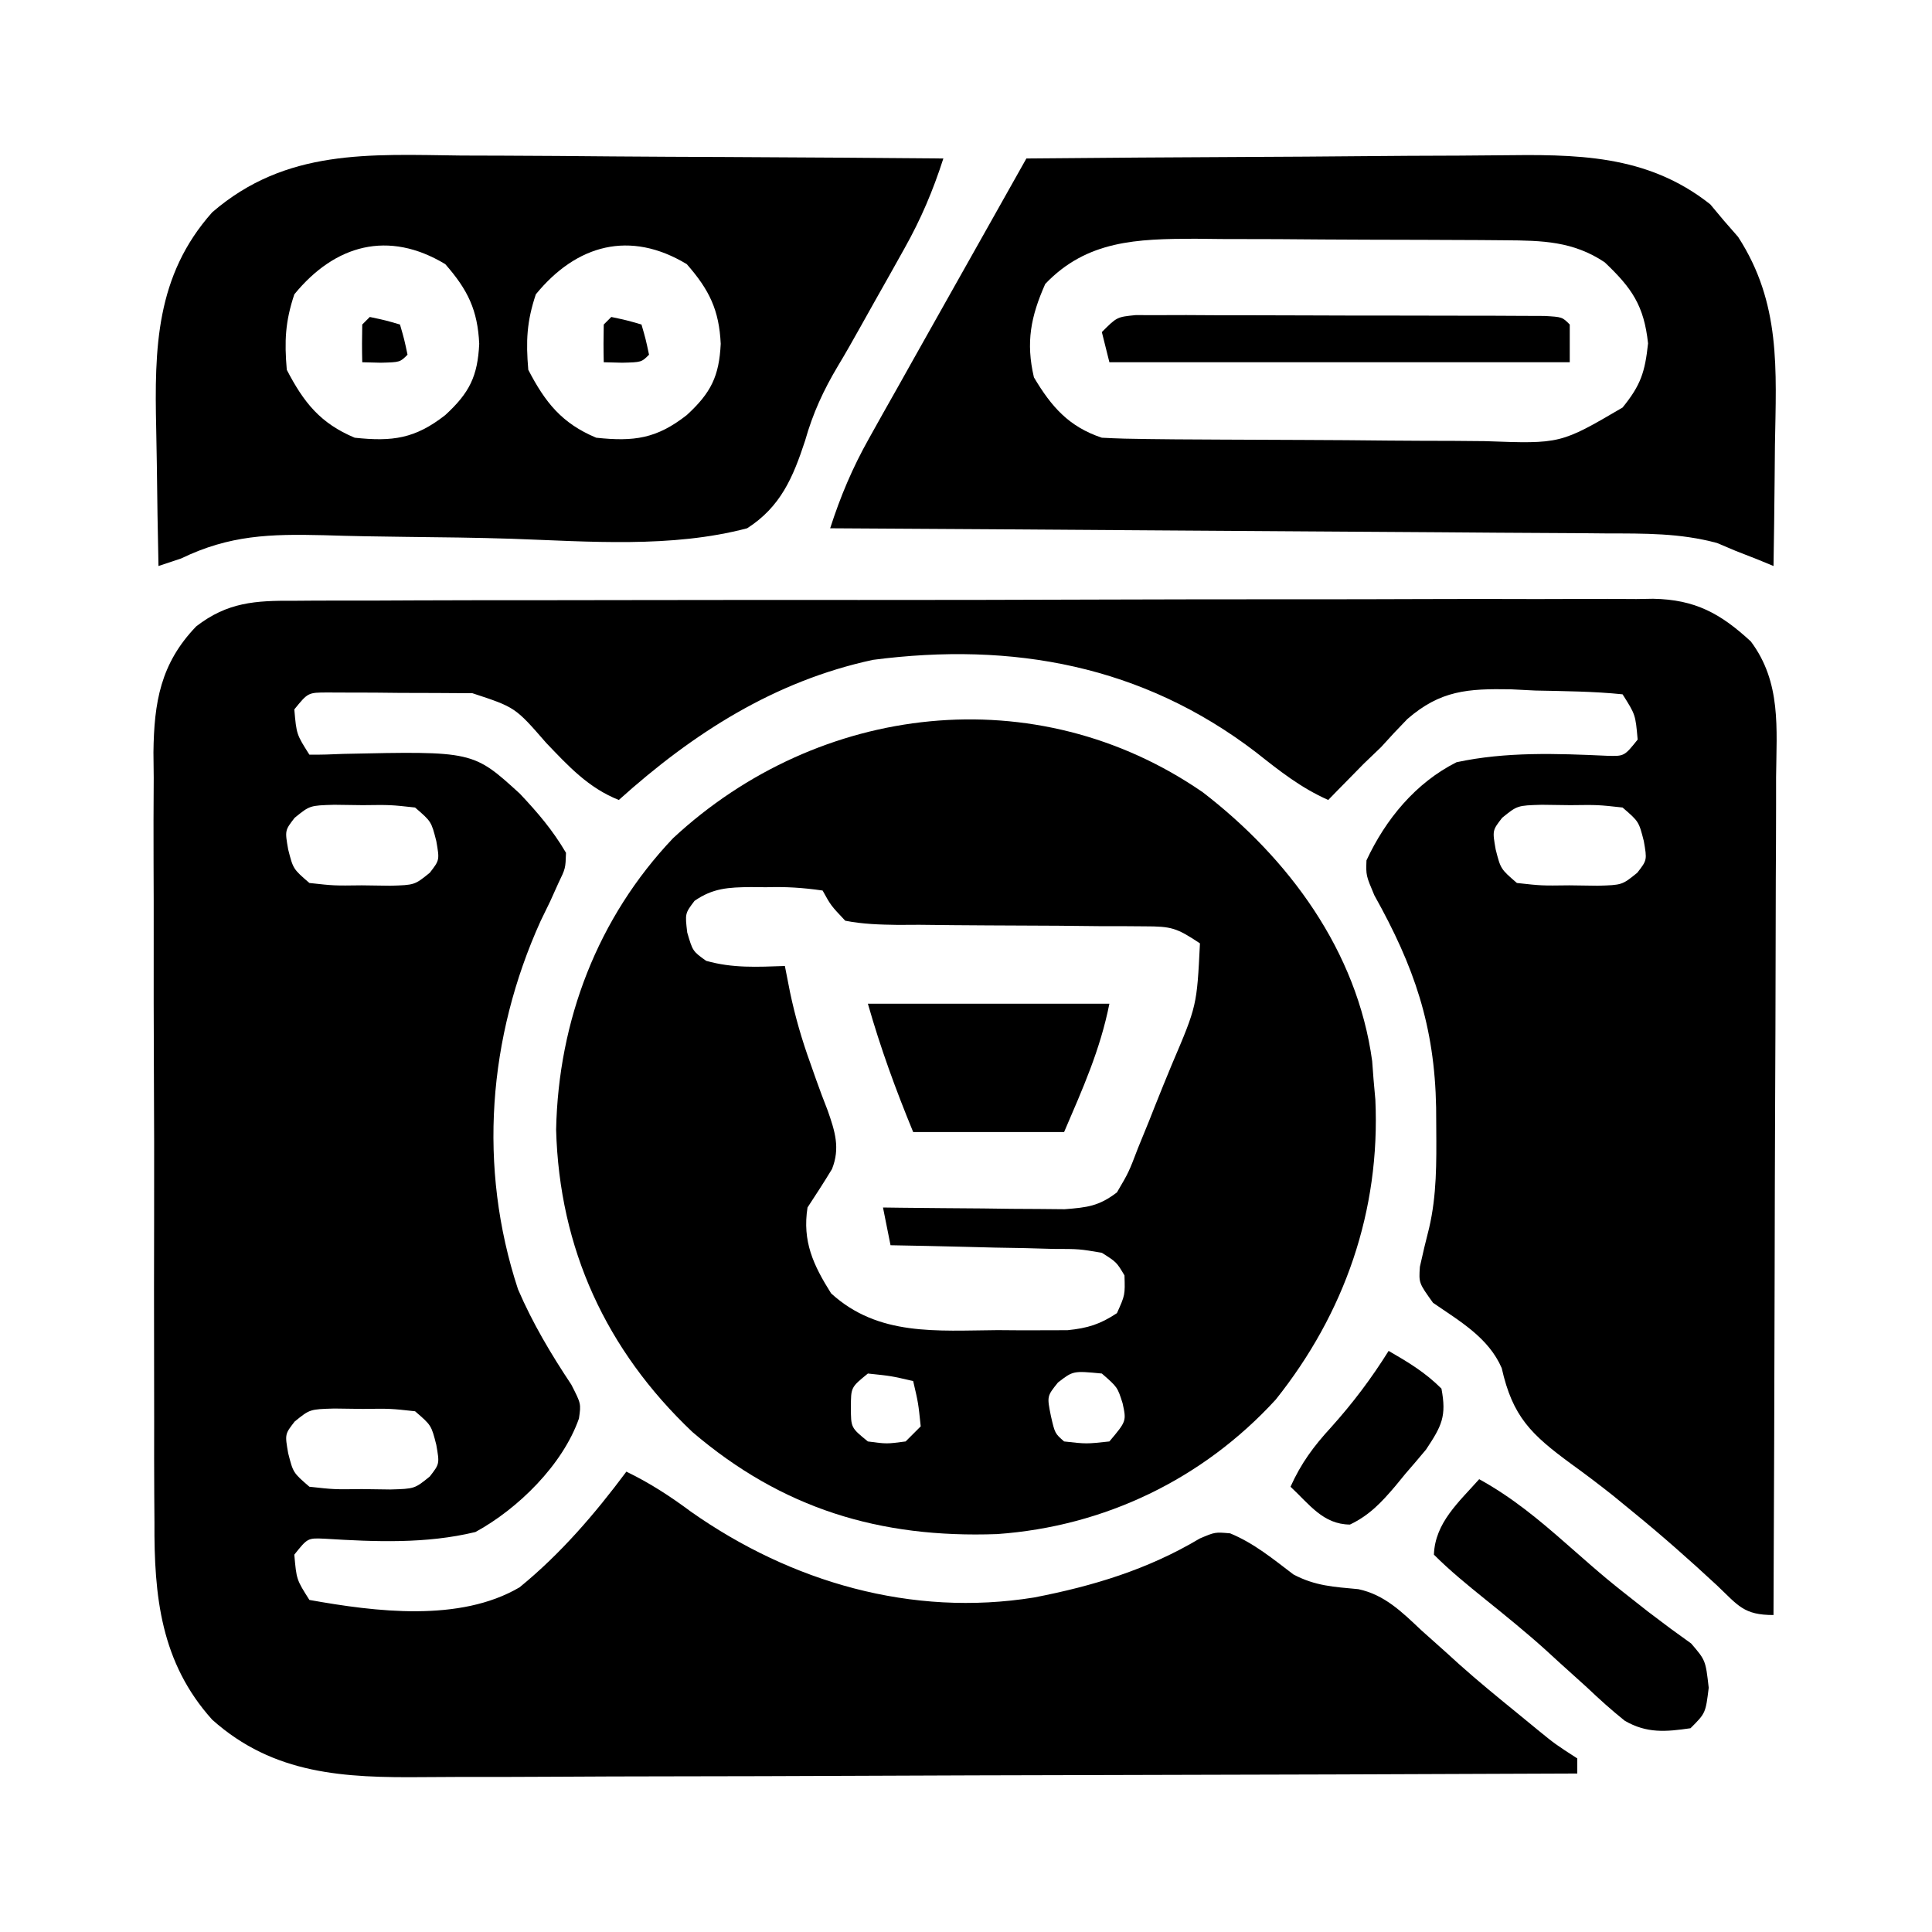 <svg xmlns="http://www.w3.org/2000/svg" width="128" height="128" viewBox="0 0 128 128" fill="none"><path d="M19.459 39.803C20.052 39.798 20.052 39.798 20.658 39.794C21.983 39.785 23.307 39.788 24.632 39.79C25.582 39.786 26.532 39.782 27.483 39.777C30.064 39.766 32.644 39.765 35.225 39.766C37.379 39.766 39.534 39.761 41.688 39.757C46.772 39.748 51.855 39.746 56.938 39.75C62.182 39.753 67.425 39.742 72.668 39.723C77.171 39.708 81.673 39.702 86.175 39.704C88.864 39.705 91.553 39.702 94.242 39.69C96.771 39.679 99.299 39.68 101.828 39.69C102.756 39.692 103.683 39.689 104.61 39.682C105.878 39.673 107.145 39.679 108.413 39.689C108.778 39.683 109.144 39.677 109.52 39.67C112.317 39.718 114.002 40.655 115.999 42.5C118.023 45.208 117.701 48.248 117.67 51.486C117.67 52.087 117.67 52.687 117.67 53.305C117.669 54.944 117.662 56.584 117.651 58.223C117.642 59.939 117.641 61.654 117.639 63.37C117.635 66.616 117.622 69.861 117.607 73.107C117.591 76.804 117.582 80.5 117.575 84.197C117.559 91.798 117.533 99.399 117.499 107C115.52 107 115.166 106.376 113.749 105.031C111.957 103.369 110.144 101.764 108.249 100.219C107.796 99.847 107.342 99.475 106.874 99.092C105.964 98.369 105.036 97.666 104.093 96.986C101.434 95.035 100.215 93.859 99.493 90.641C98.618 88.619 96.716 87.538 94.943 86.315C93.999 85 93.999 85 94.071 83.927C94.259 83.068 94.464 82.212 94.683 81.359C95.192 79.174 95.17 77.016 95.156 74.781C95.151 74.09 95.151 74.09 95.147 73.385C95.05 67.968 93.696 64.038 91.054 59.315C90.499 58 90.499 58 90.532 57.004C91.8 54.277 93.793 51.86 96.499 50.5C99.768 49.796 103.139 49.92 106.463 50.072C107.612 50.106 107.612 50.106 108.499 49C108.354 47.347 108.354 47.347 107.499 46C105.578 45.803 103.648 45.791 101.718 45.75C101.181 45.723 100.645 45.696 100.092 45.668C97.248 45.619 95.432 45.734 93.236 47.643C92.644 48.25 92.064 48.868 91.499 49.5C91.118 49.866 90.736 50.231 90.343 50.608C90.065 50.892 89.786 51.176 89.499 51.469C89.21 51.762 88.922 52.055 88.624 52.358C88.315 52.676 88.315 52.676 87.999 53C86.186 52.198 84.768 51.072 83.218 49.844C75.701 44.084 67.091 42.511 57.835 43.717C51.304 45.123 45.895 48.594 40.999 53C38.979 52.2 37.66 50.757 36.187 49.219C34.137 46.86 34.137 46.86 31.3 45.928C29.7 45.915 28.1 45.907 26.499 45.906C25.94 45.9 25.38 45.894 24.804 45.888C24.27 45.887 23.737 45.886 23.187 45.885C22.696 45.883 22.204 45.881 21.698 45.879C20.407 45.882 20.407 45.882 19.499 47C19.644 48.654 19.644 48.654 20.499 50C21.247 50.006 21.996 49.983 22.743 49.947C31.349 49.76 31.349 49.76 34.442 52.583C35.639 53.854 36.608 54.985 37.499 56.5C37.466 57.535 37.466 57.535 36.999 58.5C36.82 58.898 36.641 59.295 36.456 59.705C36.244 60.143 36.031 60.581 35.812 61.031C32.335 68.721 31.655 77.321 34.32 85.42C35.286 87.666 36.501 89.704 37.853 91.738C38.499 93 38.499 93 38.357 93.979C37.281 97.049 34.322 99.962 31.499 101.5C28.231 102.293 24.856 102.15 21.519 101.944C20.384 101.893 20.384 101.893 19.499 103C19.644 104.654 19.644 104.654 20.499 106C24.879 106.785 30.461 107.491 34.423 105.164C37.145 102.943 39.404 100.31 41.499 97.5C43.061 98.257 44.386 99.12 45.781 100.156C52.412 104.82 60.4 107.146 68.507 105.838C72.421 105.08 76.043 103.984 79.492 101.928C80.499 101.5 80.499 101.5 81.499 101.588C83.081 102.24 84.339 103.284 85.695 104.313C87.154 105.082 88.375 105.133 89.996 105.287C91.739 105.657 92.898 106.814 94.156 108C94.714 108.5 95.274 108.999 95.833 109.498C96.11 109.749 96.387 110.001 96.672 110.26C97.936 111.391 99.246 112.46 100.562 113.531C100.996 113.888 101.431 114.244 101.878 114.611C103.036 115.554 103.036 115.554 104.499 116.5C104.499 116.83 104.499 117.16 104.499 117.5C93.699 117.547 82.898 117.582 72.097 117.604C67.082 117.614 62.067 117.628 57.051 117.651C52.679 117.671 48.306 117.684 43.934 117.688C41.62 117.691 39.306 117.697 36.992 117.712C34.811 117.725 32.63 117.729 30.449 117.726C29.652 117.727 28.854 117.731 28.056 117.739C22.815 117.787 18.14 117.579 14.062 113.938C10.651 110.152 10.204 105.753 10.233 100.85C10.228 100.256 10.224 99.662 10.22 99.05C10.21 97.435 10.21 95.821 10.214 94.206C10.217 92.853 10.213 91.5 10.209 90.147C10.201 86.954 10.203 83.76 10.211 80.567C10.22 77.282 10.212 73.997 10.195 70.712C10.182 67.881 10.178 65.05 10.183 62.219C10.185 60.532 10.184 58.846 10.174 57.16C10.165 55.28 10.172 53.4 10.184 51.52C10.178 50.968 10.172 50.415 10.166 49.845C10.207 46.531 10.632 43.959 12.999 41.5C15.069 39.894 16.927 39.785 19.459 39.803ZM19.523 54.18C18.872 55.019 18.872 55.019 19.093 56.281C19.422 57.572 19.422 57.572 20.499 58.5C22.126 58.68 22.126 58.68 23.968 58.656C24.591 58.665 25.215 58.673 25.857 58.682C27.47 58.636 27.47 58.636 28.476 57.82C29.126 56.981 29.126 56.981 28.905 55.719C28.576 54.428 28.576 54.428 27.499 53.5C25.873 53.321 25.873 53.321 24.03 53.344C23.407 53.336 22.784 53.327 22.142 53.319C20.528 53.365 20.528 53.365 19.523 54.18ZM99.523 54.18C98.872 55.019 98.872 55.019 99.093 56.281C99.422 57.572 99.422 57.572 100.499 58.5C102.126 58.68 102.126 58.68 103.968 58.656C104.591 58.665 105.215 58.673 105.857 58.682C107.47 58.636 107.47 58.636 108.476 57.82C109.126 56.981 109.126 56.981 108.906 55.719C108.576 54.428 108.576 54.428 107.499 53.5C105.873 53.321 105.873 53.321 104.031 53.344C103.407 53.336 102.784 53.327 102.142 53.319C100.528 53.365 100.528 53.365 99.523 54.18ZM19.523 94.18C18.872 95.019 18.872 95.019 19.093 96.281C19.422 97.572 19.422 97.572 20.499 98.5C22.126 98.68 22.126 98.68 23.968 98.656C24.591 98.665 25.215 98.673 25.857 98.682C27.47 98.636 27.47 98.636 28.476 97.82C29.126 96.981 29.126 96.981 28.905 95.719C28.576 94.428 28.576 94.428 27.499 93.5C25.873 93.321 25.873 93.321 24.03 93.344C23.407 93.335 22.784 93.327 22.142 93.319C20.528 93.365 20.528 93.365 19.523 94.18Z" fill="black"></path><path d="M79.688 52.49C85.374 56.865 89.915 62.997 90.91 70.301C90.955 70.894 90.955 70.894 91 71.5C91.06 72.171 91.06 72.171 91.121 72.856C91.457 80.215 89.087 87.006 84.519 92.729C79.684 98.005 73.165 101.136 66.059 101.637C58.295 101.917 51.825 99.962 45.875 94.875C40.151 89.451 37.059 82.715 36.844 74.844C36.995 67.611 39.594 60.798 44.594 55.531C54.245 46.567 68.639 44.862 79.688 52.49ZM46.014 59.684C45.382 60.52 45.382 60.52 45.531 61.781C45.894 63.019 45.894 63.019 46.781 63.656C48.553 64.156 50.161 64.061 52 64C52.113 64.578 52.227 65.155 52.344 65.75C52.686 67.37 53.13 68.904 53.693 70.457C53.815 70.804 53.937 71.15 54.062 71.507C54.309 72.201 54.567 72.891 54.837 73.575C55.319 74.953 55.675 76.061 55.121 77.454C54.601 78.315 54.051 79.159 53.5 80C53.15 82.238 53.877 83.805 55.062 85.688C58.193 88.546 62.072 88.154 66.094 88.125C66.903 88.131 66.903 88.131 67.73 88.137C68.249 88.135 68.768 88.134 69.303 88.133C69.773 88.132 70.243 88.131 70.727 88.129C72.067 87.993 72.879 87.74 74 87C74.54 85.8 74.54 85.8 74.5 84.5C73.976 83.619 73.976 83.619 73 83C71.501 82.746 71.501 82.746 69.791 82.744C69.164 82.727 68.537 82.709 67.892 82.691C67.236 82.679 66.581 82.668 65.906 82.656C65.239 82.64 64.571 82.623 63.903 82.605C62.269 82.563 60.635 82.529 59 82.5C58.752 81.263 58.752 81.263 58.5 80C59.098 80.008 59.098 80.008 59.708 80.016C61.513 80.037 63.319 80.05 65.125 80.063C65.752 80.071 66.379 80.079 67.025 80.088C67.929 80.093 67.929 80.093 68.852 80.098C69.407 80.103 69.962 80.108 70.534 80.114C72.039 79.997 72.803 79.911 74 79C74.782 77.669 74.782 77.669 75.398 76.055C75.64 75.463 75.882 74.87 76.131 74.26C76.253 73.95 76.375 73.641 76.501 73.322C76.872 72.382 77.257 71.448 77.643 70.514C79.296 66.639 79.296 66.639 79.5 62.5C77.943 61.462 77.601 61.375 75.834 61.372C75.398 61.369 74.963 61.365 74.514 61.362C74.046 61.362 73.577 61.363 73.094 61.363C72.103 61.353 71.112 61.343 70.121 61.332C68.557 61.321 66.994 61.313 65.43 61.31C63.922 61.305 62.414 61.288 60.906 61.27C60.438 61.272 59.969 61.275 59.486 61.277C58.29 61.259 57.174 61.23 56 61C55.052 59.999 55.052 59.999 54.5 59C53.167 58.809 52.076 58.742 50.75 58.781C50.242 58.776 50.242 58.776 49.725 58.771C48.258 58.789 47.237 58.836 46.014 59.684ZM57.5 91C56.375 91.914 56.375 91.914 56.375 93.25C56.375 94.587 56.375 94.587 57.5 95.5C58.75 95.667 58.75 95.667 60 95.5C60.33 95.17 60.66 94.84 61 94.5C60.839 92.951 60.839 92.951 60.5 91.5C59.05 91.161 59.05 91.161 57.5 91ZM70.094 91.594C69.362 92.504 69.362 92.504 69.625 93.813C69.889 94.966 69.889 94.966 70.5 95.5C71.979 95.667 71.979 95.667 73.5 95.5C74.632 94.154 74.632 94.154 74.375 92.969C74.037 91.903 74.037 91.903 73 91C71.098 90.817 71.098 90.817 70.094 91.594Z" fill="black"></path><path d="M68 10.5C72.999 10.454 77.997 10.418 82.996 10.396C85.317 10.386 87.639 10.372 89.96 10.349C92.204 10.327 94.447 10.315 96.691 10.31C97.543 10.307 98.396 10.299 99.249 10.289C104.394 10.226 109.091 10.194 113.311 13.539C113.61 13.897 113.91 14.256 114.219 14.625C114.527 14.978 114.836 15.331 115.154 15.695C118.001 20.087 117.679 24.468 117.594 29.5C117.586 30.277 117.579 31.053 117.573 31.83C117.557 33.72 117.531 35.61 117.5 37.5C117.149 37.356 116.799 37.211 116.438 37.062C115.963 36.877 115.489 36.691 115 36.5C114.59 36.327 114.181 36.153 113.758 35.975C111.304 35.312 108.959 35.346 106.427 35.341C105.871 35.336 105.314 35.331 104.741 35.325C102.907 35.31 101.073 35.301 99.238 35.293C97.965 35.284 96.691 35.274 95.417 35.264C92.411 35.241 89.404 35.222 86.397 35.205C82.973 35.186 79.548 35.161 76.124 35.136C69.083 35.085 62.041 35.04 55 35C55.689 32.864 56.479 30.994 57.58 29.035C57.895 28.472 58.21 27.909 58.534 27.328C58.867 26.74 59.199 26.151 59.531 25.562C59.847 24.999 60.162 24.436 60.487 23.855C61.299 22.407 62.114 20.96 62.929 19.513C63.913 17.767 64.895 16.02 65.878 14.273C66.083 13.908 66.289 13.543 66.5 13.167C67 12.278 67.5 11.389 68 10.5ZM69.25 18.812C68.291 20.971 67.957 22.68 68.5 25C69.665 26.96 70.821 28.274 73 29C74.004 29.055 75.009 29.079 76.014 29.088C76.635 29.095 77.256 29.101 77.896 29.108C78.574 29.112 79.253 29.116 79.932 29.119C80.274 29.121 80.617 29.123 80.969 29.125C82.782 29.136 84.594 29.143 86.407 29.148C88.275 29.153 90.142 29.17 92.01 29.19C93.45 29.203 94.89 29.207 96.33 29.209C97.018 29.212 97.707 29.218 98.395 29.227C103.386 29.41 103.386 29.41 107.5 27C108.704 25.515 108.983 24.663 109.188 22.75C108.919 20.247 108.118 19.086 106.312 17.375C104.218 15.978 102.18 15.937 99.709 15.919C99.162 15.915 98.614 15.91 98.05 15.905C97.17 15.902 97.17 15.902 96.272 15.898C95.663 15.896 95.055 15.893 94.428 15.89C93.141 15.885 91.855 15.882 90.568 15.88C88.606 15.875 86.644 15.86 84.683 15.844C83.431 15.841 82.179 15.838 80.928 15.836C80.344 15.83 79.76 15.824 79.158 15.817C75.361 15.828 72.014 15.91 69.25 18.812Z" fill="black"></path><path d="M30.566 10.305C31.489 10.309 32.413 10.311 33.336 10.313C35.751 10.321 38.166 10.341 40.581 10.363C43.051 10.383 45.521 10.393 47.992 10.402C52.828 10.424 57.664 10.458 62.5 10.5C61.811 12.636 61.02 14.506 59.919 16.465C59.605 17.028 59.29 17.592 58.965 18.172C58.633 18.761 58.301 19.349 57.968 19.938C57.653 20.501 57.337 21.064 57.012 21.645C56.525 22.515 56.036 23.385 55.52 24.239C54.548 25.871 53.857 27.371 53.338 29.202C52.541 31.633 51.715 33.583 49.5 35C44.482 36.323 39.035 35.874 33.895 35.694C31.562 35.62 29.228 35.594 26.894 35.569C25.077 35.548 23.262 35.519 21.445 35.459C17.888 35.373 15.219 35.445 12 37C11.257 37.248 11.257 37.248 10.5 37.5C10.45 35.242 10.414 32.984 10.39 30.725C10.38 29.959 10.366 29.193 10.349 28.427C10.23 23.073 10.316 18.266 14.062 14.063C18.951 9.844 24.473 10.232 30.566 10.305ZM19.5 19.5C18.896 21.31 18.838 22.596 19 24.5C20.126 26.67 21.227 28.049 23.5 29C26.006 29.269 27.506 29.063 29.5 27.5C31.11 26.021 31.645 24.923 31.75 22.781C31.645 20.544 30.996 19.204 29.5 17.5C25.737 15.23 22.196 16.201 19.5 19.5ZM35.5 19.5C34.896 21.31 34.838 22.596 35 24.5C36.126 26.67 37.227 28.049 39.5 29C42.006 29.269 43.506 29.063 45.5 27.5C47.11 26.021 47.645 24.923 47.75 22.781C47.645 20.544 46.996 19.204 45.5 17.5C41.737 15.23 38.197 16.201 35.5 19.5Z" fill="black"></path><path d="M98 98C100.18 99.2 101.955 100.679 103.812 102.312C106.436 104.615 106.436 104.615 109.18 106.771C109.677 107.146 110.175 107.52 110.688 107.906C111.135 108.229 111.582 108.552 112.043 108.885C113 110 113 110 113.207 111.818C113 113.5 113 113.5 112 114.5C110.375 114.736 109.11 114.853 107.647 114.006C106.765 113.301 105.944 112.559 105.125 111.781C104.516 111.231 103.907 110.68 103.297 110.131C102.997 109.856 102.696 109.581 102.387 109.298C101.087 108.128 99.736 107.035 98.375 105.938C97.198 104.987 96.069 104.069 95 103C95.076 100.876 96.664 99.507 98 98Z" fill="black"></path><path d="M57.5 66.5C62.78 66.5 68.06 66.5 73.5 66.5C72.885 69.574 71.735 72.119 70.5 75C67.2 75 63.9 75 60.5 75C59.329 72.15 58.351 69.479 57.5 66.5Z" fill="black"></path><path d="M75.237 20.877C75.757 20.877 76.278 20.878 76.814 20.879C77.403 20.877 77.991 20.876 78.598 20.874C79.237 20.878 79.875 20.881 80.533 20.885C81.511 20.885 81.511 20.885 82.51 20.886C83.89 20.886 85.271 20.89 86.652 20.897C88.425 20.906 90.198 20.908 91.972 20.907C93.659 20.907 95.346 20.912 97.033 20.916C97.673 20.917 98.312 20.917 98.971 20.918C99.559 20.921 100.146 20.924 100.751 20.927C101.271 20.929 101.791 20.931 102.327 20.933C103.5 21 103.5 21 104 21.5C104 22.325 104 23.15 104 24C93.935 24 83.87 24 73.5 24C73.335 23.34 73.17 22.68 73 22C74 21 74 21 75.237 20.877Z" fill="black"></path><path d="M92 89.5C93.314 90.261 94.422 90.922 95.5 92C95.846 93.835 95.523 94.465 94.477 96.039C94.032 96.573 93.582 97.102 93.125 97.625C92.903 97.896 92.682 98.166 92.453 98.445C91.533 99.528 90.73 100.391 89.438 101.006C87.659 100.995 86.747 99.662 85.5 98.5C86.199 96.944 87.035 95.816 88.188 94.562C89.634 92.95 90.853 91.335 92 89.5Z" fill="black"></path><path d="M40.5 21C41.531 21.219 41.531 21.219 42.5 21.5C42.781 22.469 42.781 22.469 43 23.5C42.5 24 42.5 24 41.219 24.031C40.615 24.016 40.615 24.016 40 24C39.979 23.167 39.98 22.333 40 21.5C40.165 21.335 40.33 21.17 40.5 21Z" fill="black"></path><path d="M24.5 21C25.531 21.219 25.531 21.219 26.5 21.5C26.781 22.469 26.781 22.469 27 23.5C26.5 24 26.5 24 25.219 24.031C24.616 24.016 24.616 24.016 24 24C23.979 23.167 23.98 22.333 24 21.5C24.165 21.335 24.33 21.17 24.5 21Z" fill="black"></path></svg>